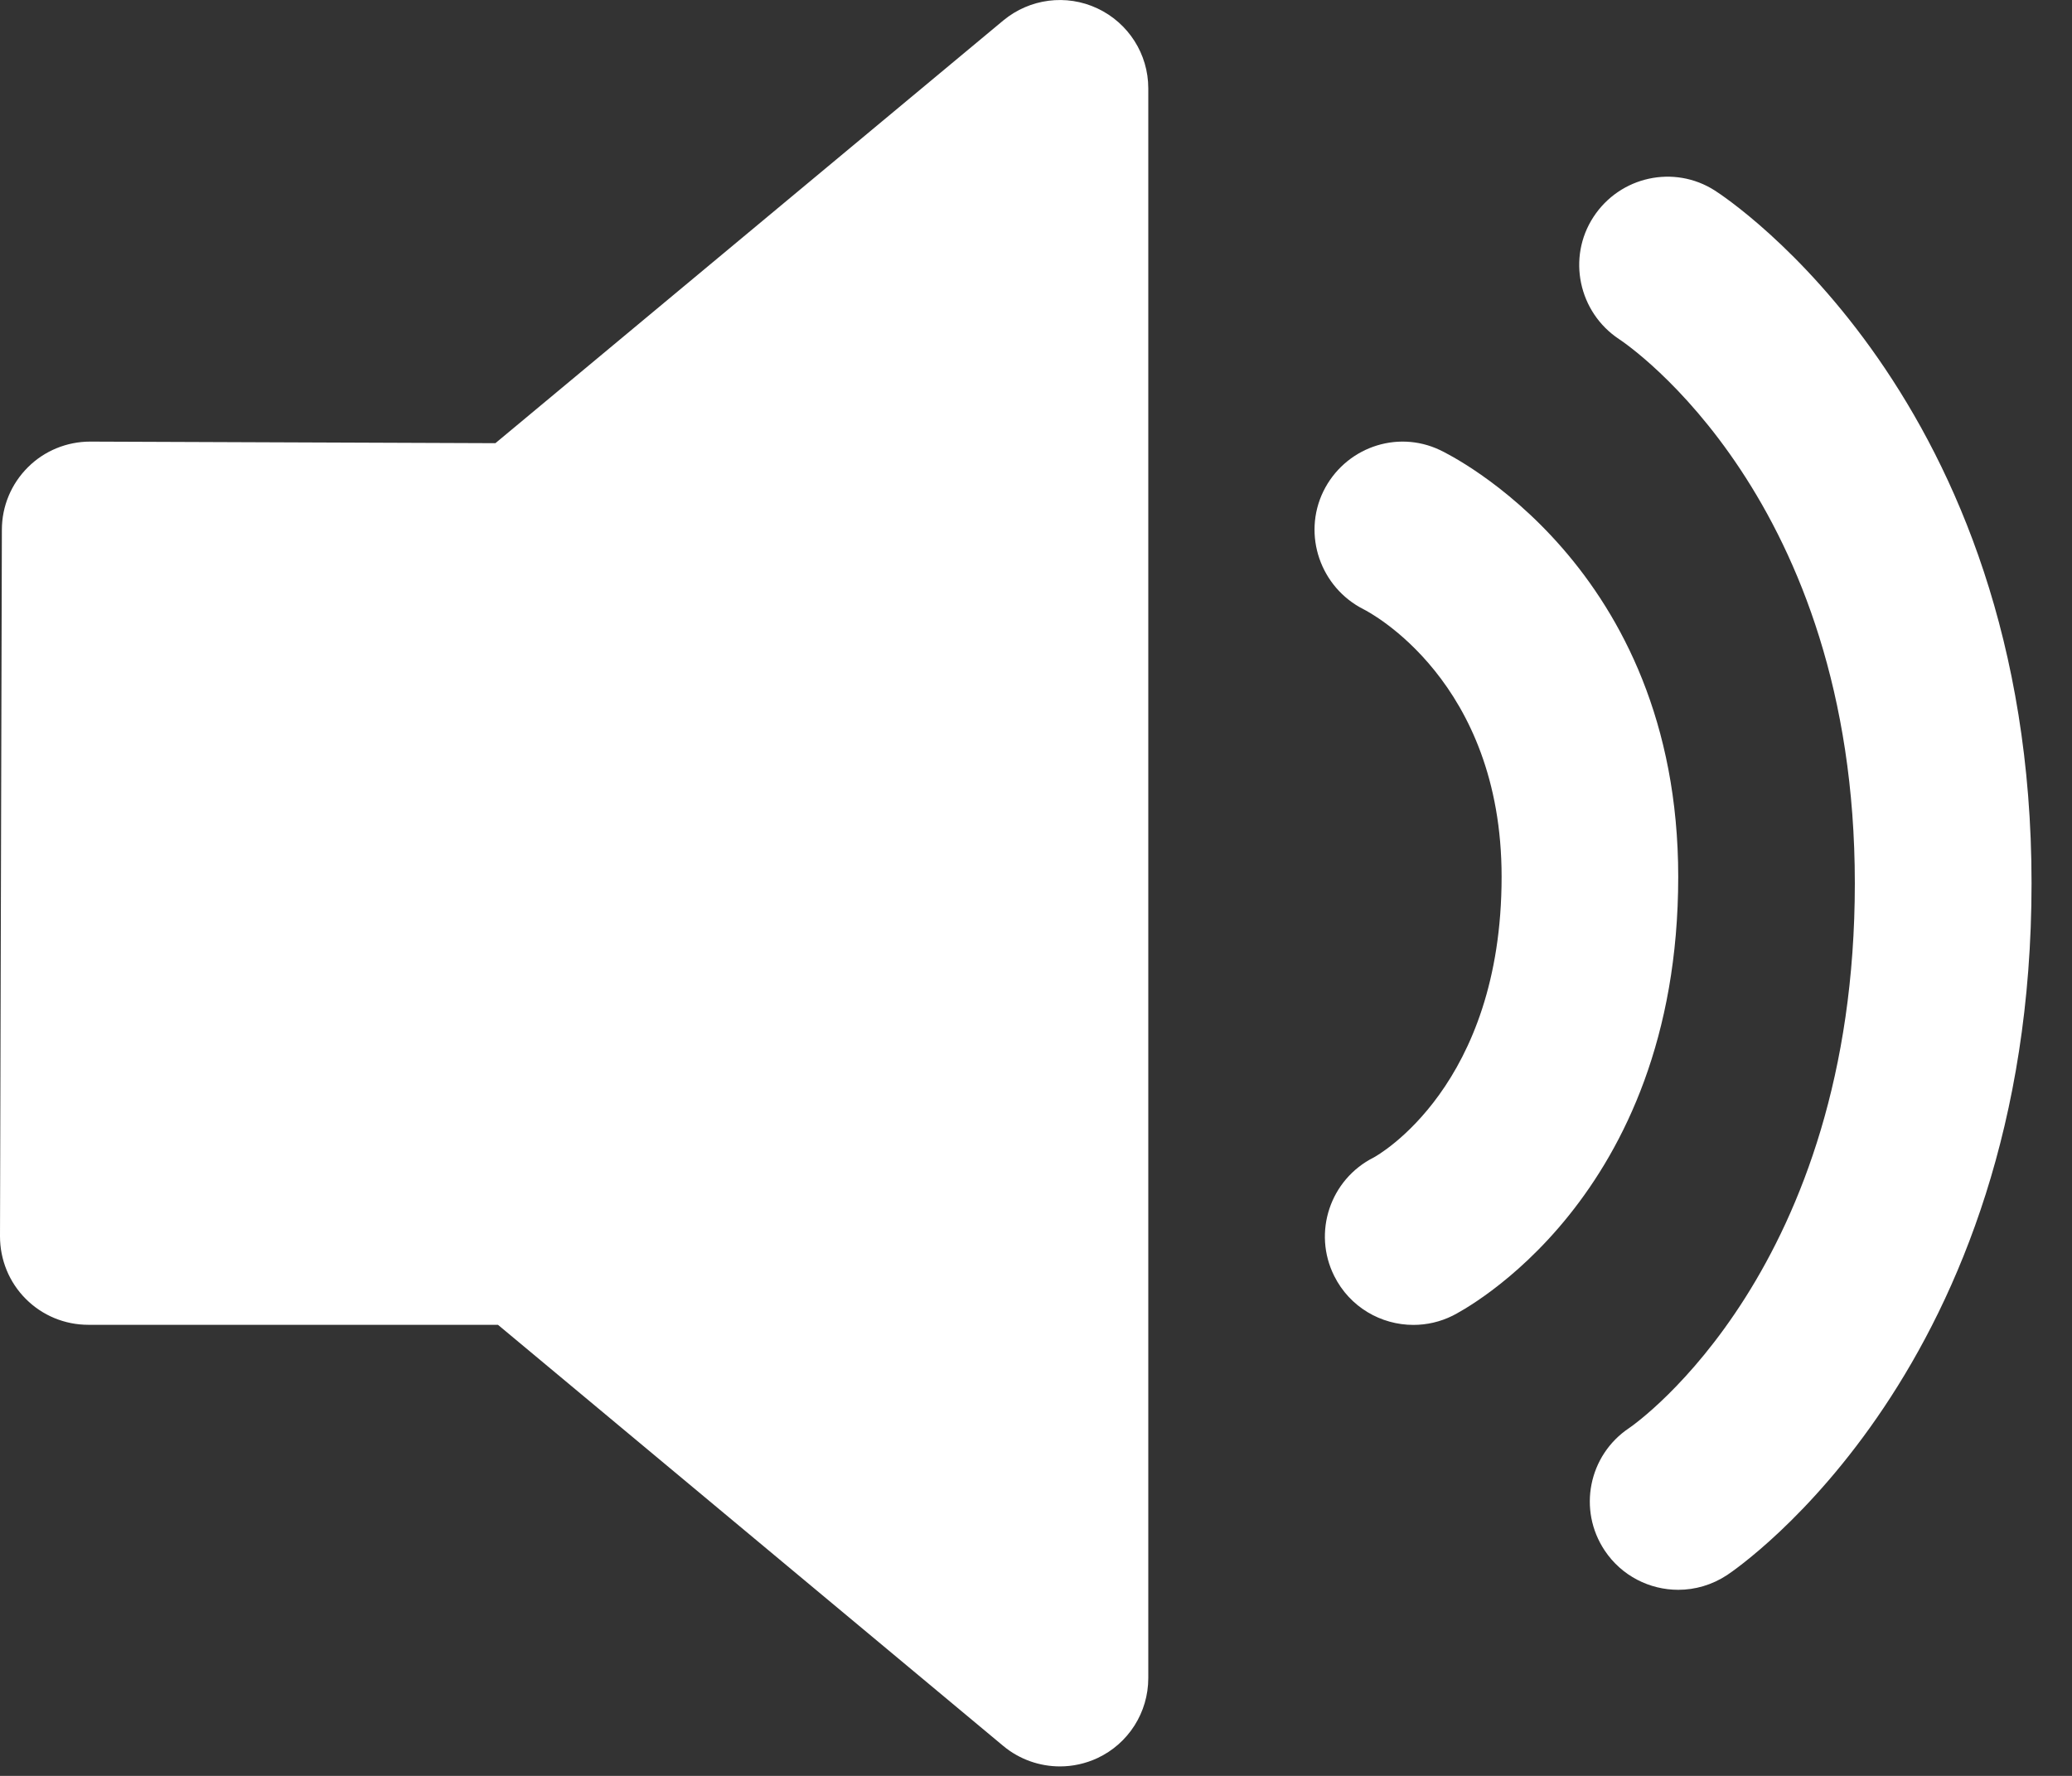 <?xml version="1.0" encoding="UTF-8"?>
<svg width="21px" height="18px" viewBox="0 0 21 18" version="1.1" xmlns="http://www.w3.org/2000/svg" xmlns:xlink="http://www.w3.org/1999/xlink">
    <rect x="0" y="0" width="21" height="18" fill="#333333" stroke="none"/>
    <!-- Generator: Sketch 63.1 (92452) - https://sketch.com -->
    <title>编组</title>
    <desc>Created with Sketch.</desc>
    <g id="页面-1" stroke="none" stroke-width="1" fill="none" fill-rule="evenodd">
        <g id="首页04-21-00备份" transform="translate(-279, -321)" fill="#FFFFFF" fill-rule="nonzero">
            <g id="通知公告" transform="translate(259, 300)">
                <g id="编组" transform="translate(20, 21)">
                    <path d="M11.122,0.085 C10.807,-0.063 10.436,-0.014 10.169,0.207 L5.021,4.492 L0.914,4.476 C0.678,4.476 0.45,4.569 0.283,4.736 C0.114,4.904 0.019,5.131 0.019,5.37 L0,12.531 C0,12.769 0.093,12.997 0.261,13.165 C0.429,13.334 0.657,13.428 0.895,13.428 L5.047,13.428 L10.17,17.698 C10.334,17.834 10.538,17.904 10.743,17.904 C10.872,17.904 11.001,17.876 11.122,17.82 C11.437,17.673 11.638,17.357 11.638,17.009 L11.638,0.895 C11.638,0.548 11.437,0.233 11.122,0.085 L11.122,0.085 L11.122,0.085 Z M14.593,4.561 C14.151,4.352 13.627,4.542 13.412,4.981 C13.198,5.422 13.383,5.955 13.821,6.176 C13.878,6.205 15.219,6.902 15.219,8.887 C15.219,11.007 13.965,11.709 13.923,11.732 C13.481,11.954 13.301,12.492 13.523,12.934 C13.68,13.248 13.996,13.429 14.325,13.429 C14.459,13.429 14.596,13.399 14.724,13.335 C14.817,13.288 17.009,12.154 17.009,8.887 C17.009,5.734 14.691,4.607 14.593,4.561 L14.593,4.561 L14.593,4.561 Z M17.38,1.931 C16.967,1.667 16.419,1.787 16.15,2.199 C15.881,2.611 15.999,3.165 16.409,3.437 C16.506,3.5 18.799,5.063 18.799,8.953 C18.799,12.851 16.6,14.415 16.512,14.474 C16.1,14.749 15.989,15.304 16.264,15.716 C16.436,15.974 16.72,16.114 17.009,16.114 C17.18,16.114 17.352,16.065 17.505,15.964 C17.631,15.88 20.59,13.852 20.59,8.952 C20.59,4.042 17.511,2.015 17.38,1.931 L17.38,1.931 L17.38,1.931 Z" id="形状"></path>
                </g>
            </g>
        </g>
    </g>
</svg>